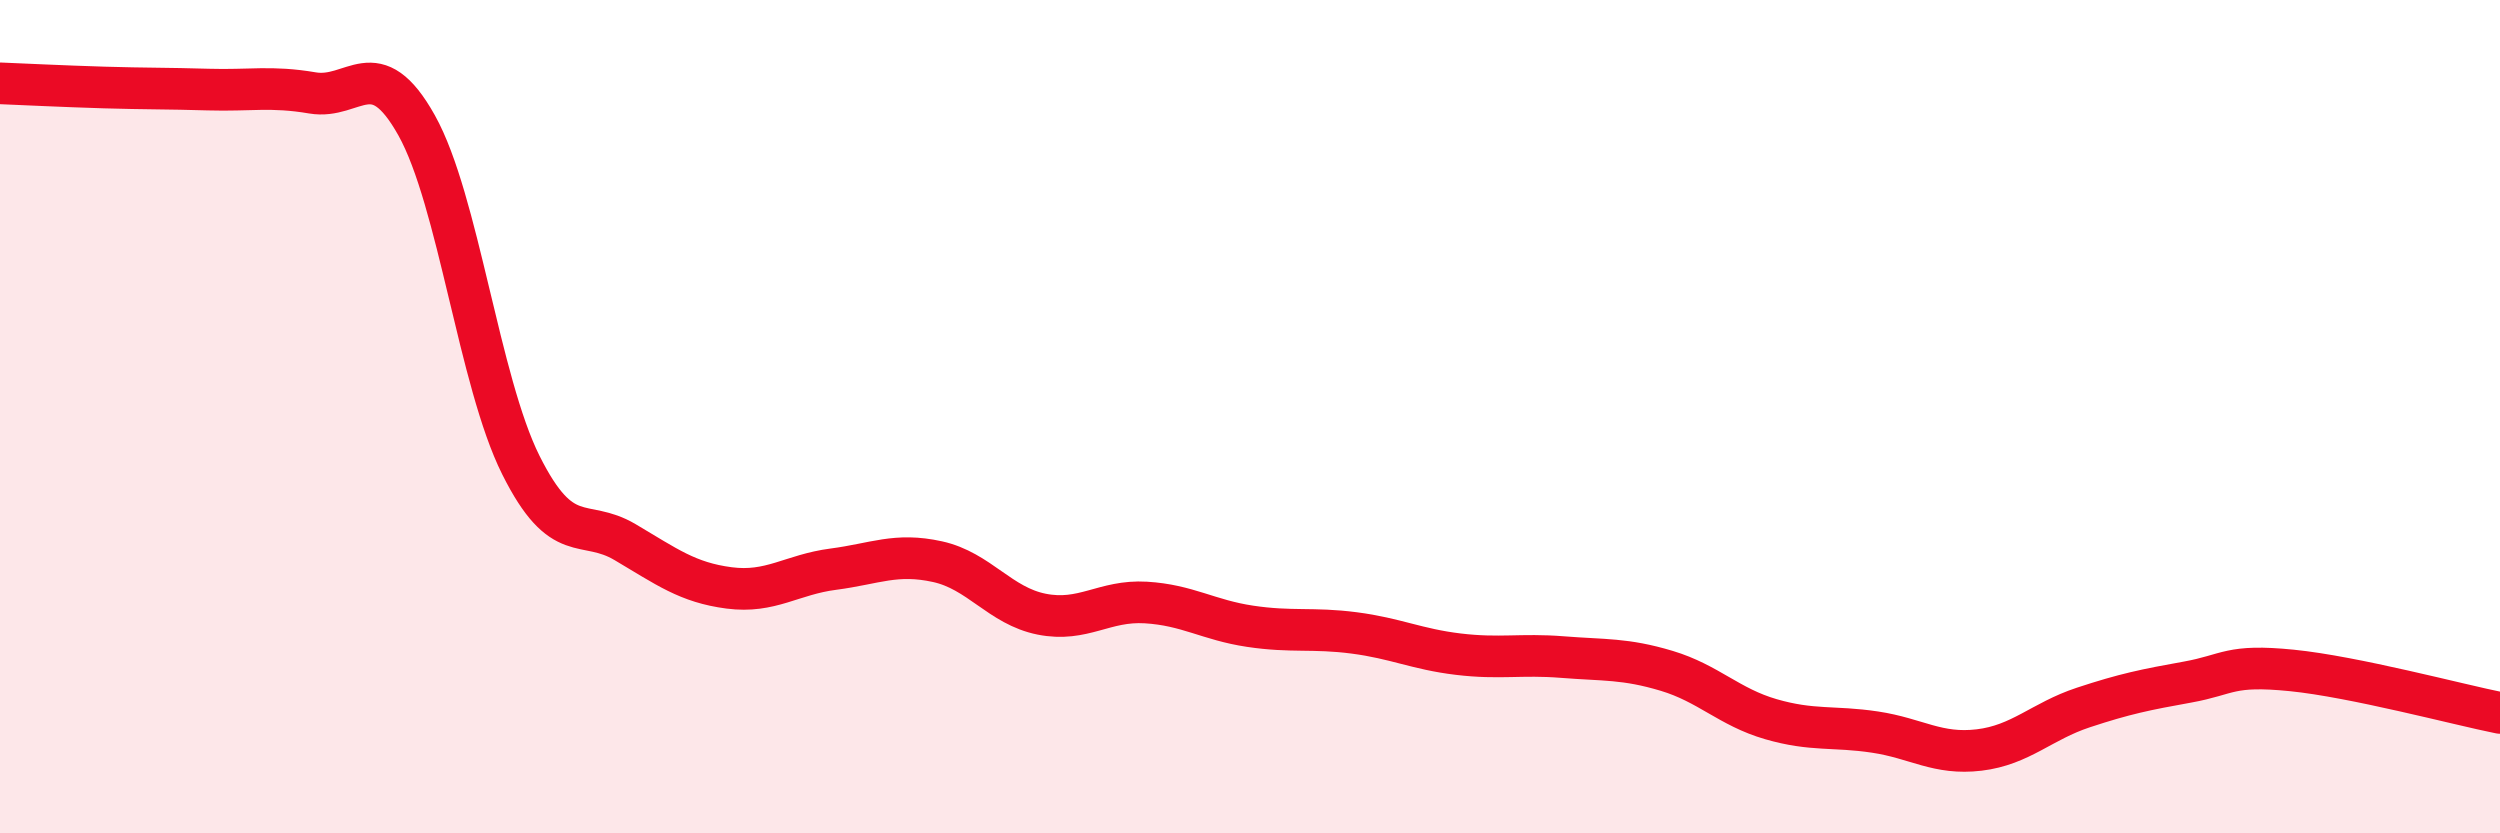 
    <svg width="60" height="20" viewBox="0 0 60 20" xmlns="http://www.w3.org/2000/svg">
      <path
        d="M 0,2 C 0.5,2.02 1.5,2.07 2.5,2.1 C 3.5,2.13 4,2.12 5,2.15 C 6,2.18 6.5,2.06 7.5,2.23 C 8.5,2.4 9,1.22 10,3.01 C 11,4.8 11.5,9.16 12.5,11.16 C 13.5,13.16 14,12.42 15,13.01 C 16,13.6 16.5,13.98 17.5,14.11 C 18.5,14.24 19,13.79 20,13.66 C 21,13.53 21.5,13.26 22.5,13.48 C 23.5,13.7 24,14.54 25,14.74 C 26,14.94 26.5,14.4 27.5,14.46 C 28.5,14.52 29,14.88 30,15.03 C 31,15.18 31.5,15.06 32.5,15.19 C 33.5,15.32 34,15.58 35,15.7 C 36,15.82 36.5,15.69 37.5,15.77 C 38.5,15.85 39,15.8 40,16.1 C 41,16.4 41.5,16.97 42.5,17.26 C 43.5,17.55 44,17.42 45,17.57 C 46,17.72 46.5,18.12 47.5,18 C 48.5,17.88 49,17.31 50,16.98 C 51,16.65 51.5,16.55 52.5,16.37 C 53.5,16.19 53.5,15.94 55,16.09 C 56.5,16.24 59,16.91 60,17.11L60 20L0 20Z"
        fill="#EB0A25"
        opacity="0.1"
        stroke-linecap="round"
        stroke-linejoin="round"
      />
      <path
        d="M 0,2 C 0.5,2.02 1.5,2.07 2.5,2.1 C 3.5,2.13 4,2.12 5,2.15 C 6,2.18 6.5,2.06 7.5,2.23 C 8.5,2.4 9,1.22 10,3.01 C 11,4.8 11.5,9.16 12.5,11.16 C 13.5,13.16 14,12.42 15,13.01 C 16,13.6 16.5,13.98 17.5,14.11 C 18.5,14.24 19,13.79 20,13.66 C 21,13.53 21.5,13.26 22.5,13.48 C 23.5,13.7 24,14.54 25,14.74 C 26,14.94 26.5,14.4 27.5,14.46 C 28.5,14.52 29,14.88 30,15.03 C 31,15.18 31.5,15.06 32.5,15.19 C 33.5,15.32 34,15.58 35,15.7 C 36,15.82 36.5,15.69 37.5,15.77 C 38.5,15.85 39,15.8 40,16.1 C 41,16.4 41.5,16.97 42.5,17.26 C 43.5,17.55 44,17.42 45,17.57 C 46,17.72 46.5,18.12 47.5,18 C 48.5,17.88 49,17.31 50,16.98 C 51,16.65 51.5,16.55 52.5,16.37 C 53.5,16.19 53.5,15.94 55,16.09 C 56.5,16.24 59,16.91 60,17.11"
        stroke="#EB0A25"
        stroke-width="1"
        fill="none"
        stroke-linecap="round"
        stroke-linejoin="round"
      />
    </svg>
  